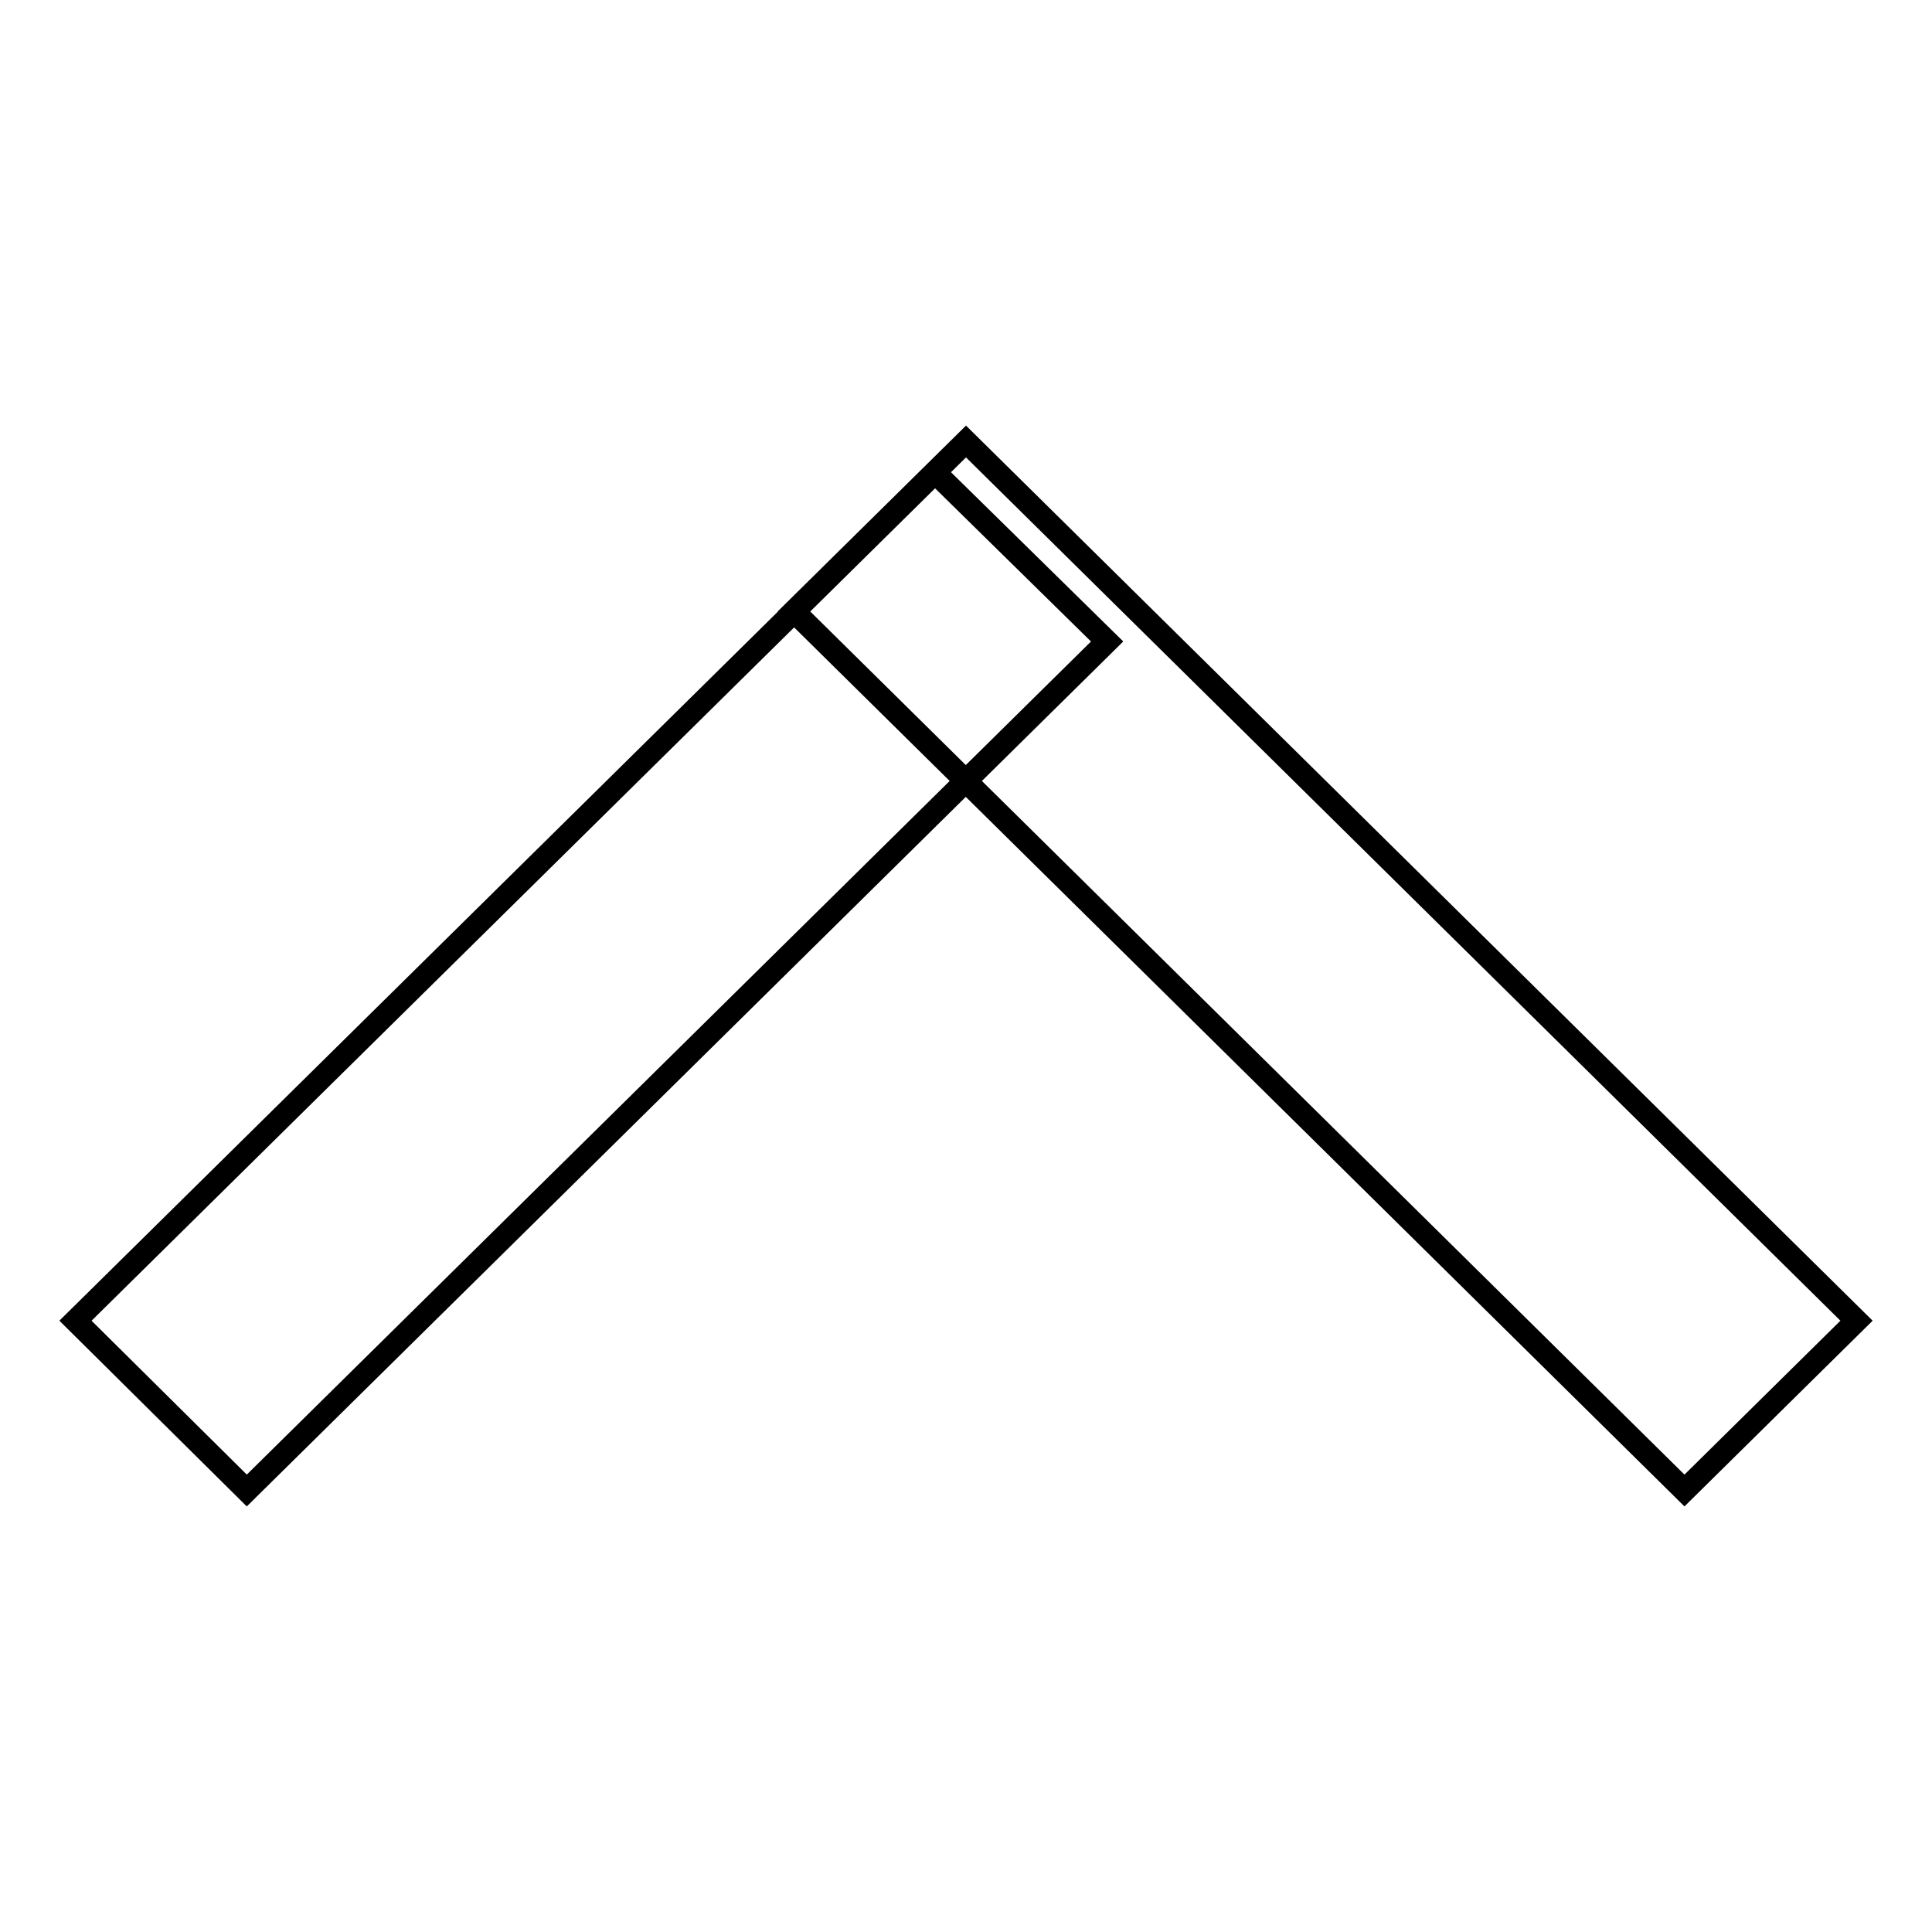 <?xml version="1.0" encoding="utf-8"?>
<!-- Svg Vector Icons : http://www.onlinewebfonts.com/icon -->
<!DOCTYPE svg PUBLIC "-//W3C//DTD SVG 1.1//EN" "http://www.w3.org/Graphics/SVG/1.1/DTD/svg11.dtd">
<svg version="1.1" xmlns="http://www.w3.org/2000/svg" xmlns:xlink="http://www.w3.org/1999/xlink" x="0px" y="0px" viewBox="0 0 256 256" enable-background="new 0 0 256 256" xml:space="preserve">
<g><g><path stroke-width="3" fill-opacity="0" stroke="#000000"  d="M223.2,197.5L105.2,81L128,58.5L246,175L223.2,197.5L223.2,197.5z M32.7,197.5L10,175L123.9,62.6l22.8,22.4L32.7,197.5L32.7,197.5z"/></g></g>
</svg>